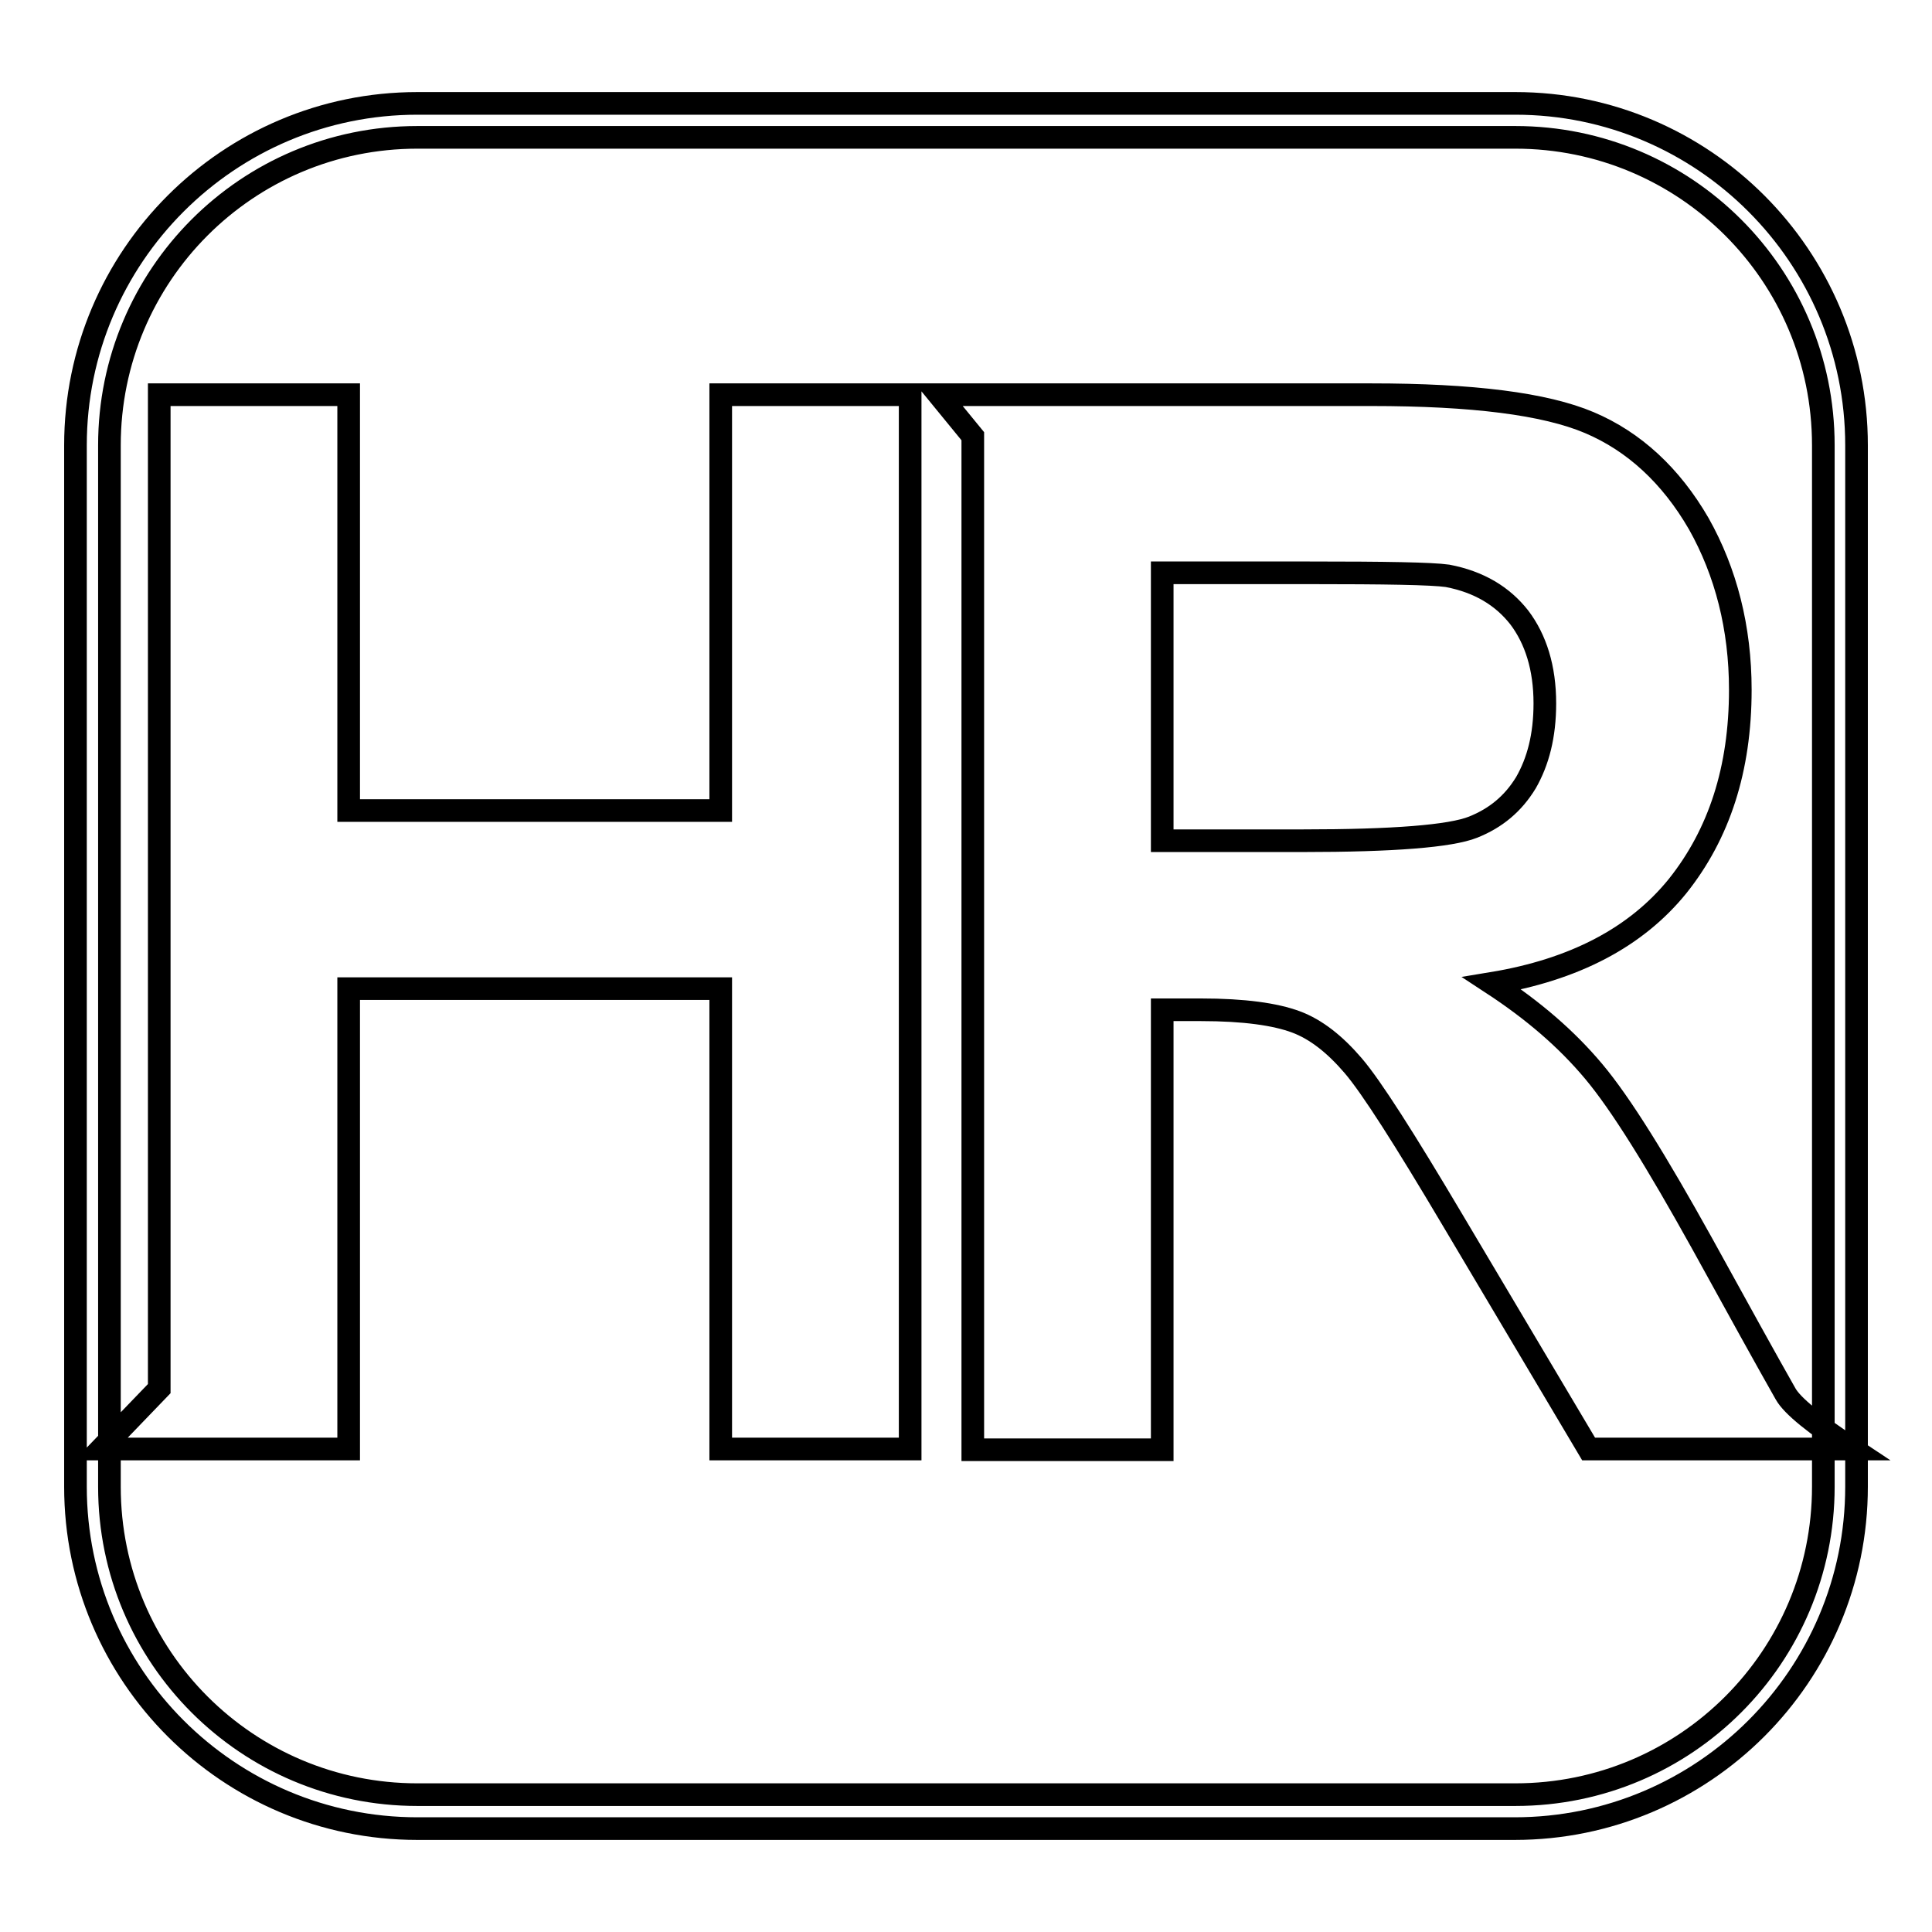 <?xml version="1.0" encoding="utf-8"?>
<!-- Svg Vector Icons : http://www.onlinewebfonts.com/icon -->
<!DOCTYPE svg PUBLIC "-//W3C//DTD SVG 1.1//EN" "http://www.w3.org/Graphics/SVG/1.1/DTD/svg11.dtd">
<svg version="1.1" xmlns="http://www.w3.org/2000/svg" xmlns:xlink="http://www.w3.org/1999/xlink" x="0px" y="0px" viewBox="0 0 256 256" enable-background="new 0 0 256 256" xml:space="preserve">
<g> <path stroke-width="3" fill-opacity="0" stroke="#000000"  d="M200.7,242.3H55.3C30.3,242.3,10,222,10,197V59C10,34,30.3,13.7,55.3,13.7h145.5C225.7,13.7,246,34,246,59 v138C246,222,225.7,242.3,200.7,242.3z M55.3,18.2c-22.6,0-40.8,18.3-40.8,40.8v138c0,22.6,18.3,40.8,40.8,40.8h145.5 c22.6,0,40.8-18.3,40.8-40.8V59c0-22.6-18.3-40.8-40.8-40.8H55.3z M13.4,192l7.7-8V52.3h25.1v55.1h49.3V52.3h25.1V192H95.5v-61 H46.2v61H28.1H13.4z M128.9,192V57.8l-4.5-5.5h57.3c13.4,0,23,1.2,28.9,3.7c5.9,2.5,10.8,7,14.5,13.4c3.6,6.4,5.5,13.8,5.5,22 c0,10.5-2.8,19.1-8.3,26c-5.5,6.8-13.7,11.1-24.6,12.9c5.5,3.6,9.9,7.4,13.5,11.7s8.3,11.9,14.3,22.7c4.9,8.9,8.6,15.6,11.1,20 c0.9,1.6,3.9,4,8.9,7.3h-35l-18-30.3c-6.4-10.8-10.8-17.7-13.2-20.5s-4.9-4.8-7.6-5.8c-2.7-1-6.8-1.6-12.6-1.6H154v58.3h-25.1V192z  M154,111.4h18.6c12,0,19.6-0.6,22.6-1.8c3-1.2,5.3-3.1,7-5.9c1.6-2.8,2.5-6.2,2.5-10.5c0-4.7-1.2-8.5-3.4-11.4 c-2.2-2.8-5.3-4.7-9.5-5.5c-2.1-0.3-8.2-0.4-18.4-0.4H154V111.4z"/></g>
</svg>